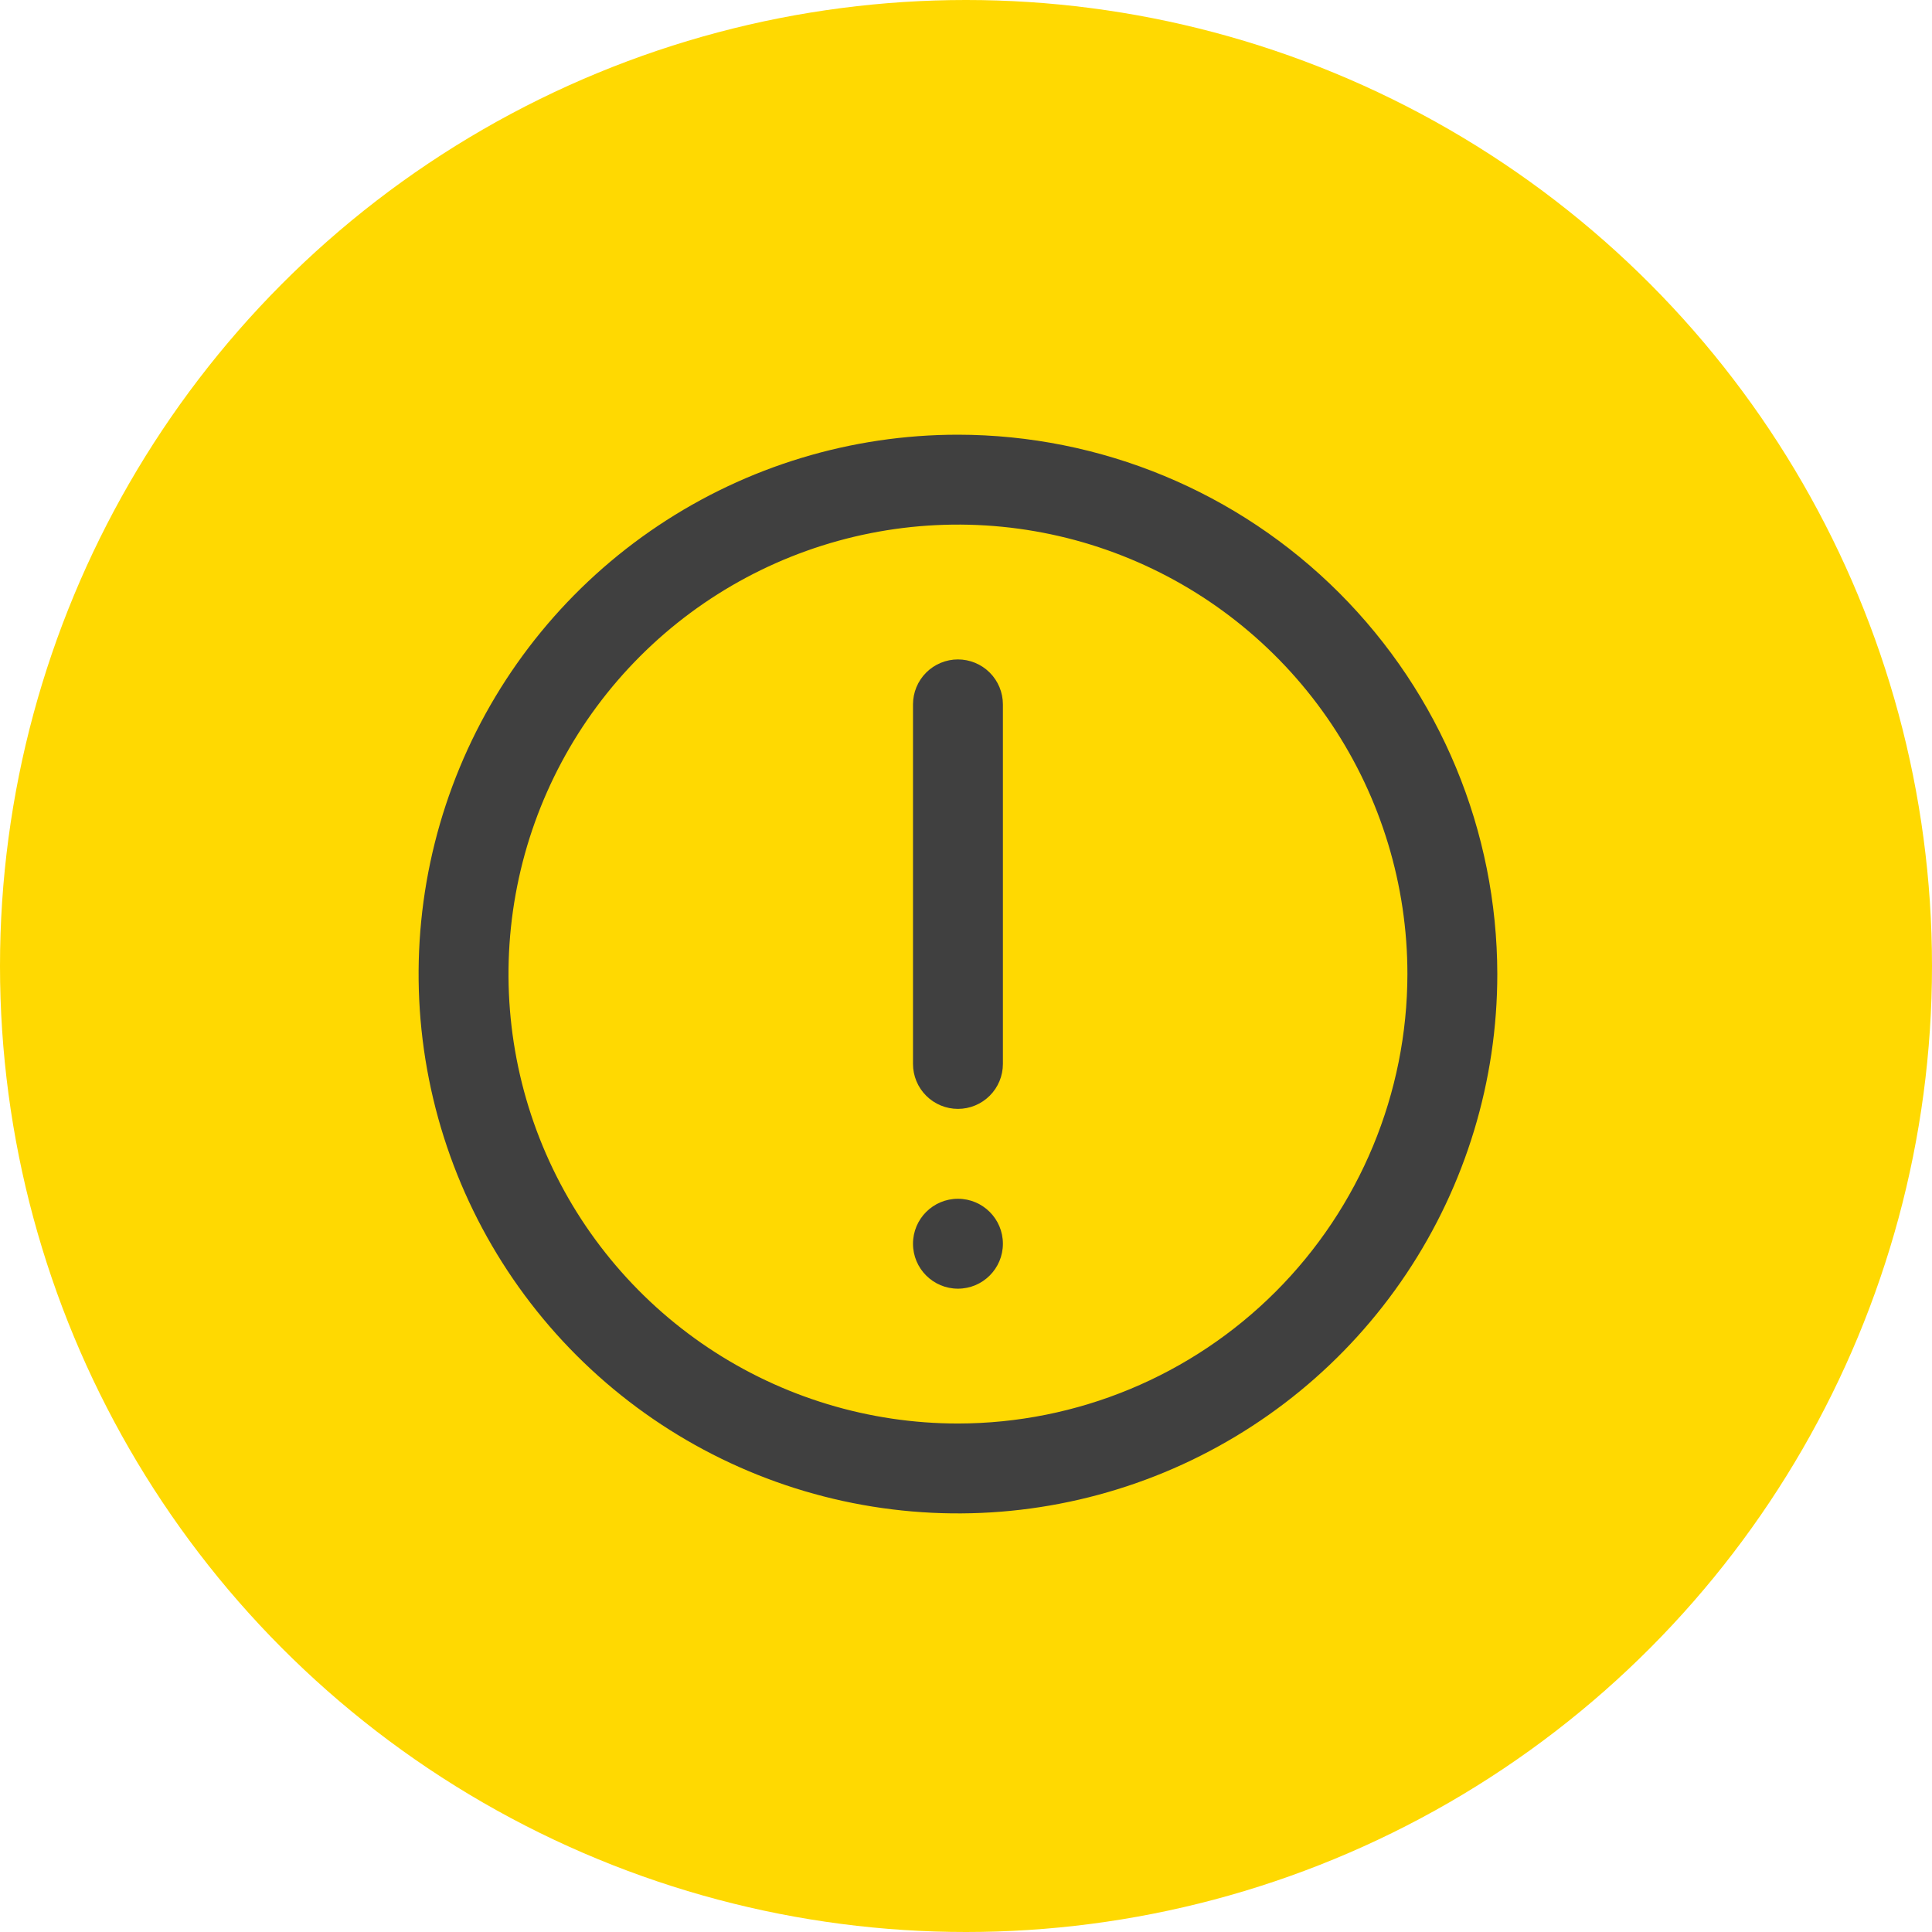 <?xml version="1.0" encoding="UTF-8"?> <svg xmlns="http://www.w3.org/2000/svg" width="120" height="120" viewBox="0 0 120 120" fill="none"><circle cx="60" cy="60" r="60" fill="#FFD901"></circle><g clip-path="url(#clip0_44_43)"><path d="M59.5 27C52.874 27 46.398 28.965 40.888 32.646C35.379 36.327 31.086 41.559 28.55 47.68C26.015 53.801 25.351 60.537 26.644 67.035C27.936 73.534 31.127 79.503 35.812 84.188C40.497 88.873 46.466 92.064 52.965 93.356C59.463 94.649 66.199 93.986 72.32 91.45C78.441 88.914 83.673 84.621 87.354 79.112C91.035 73.603 93 67.126 93 60.5C92.99 51.618 89.458 43.103 83.177 36.822C76.897 30.542 68.382 27.01 59.5 27ZM59.5 88.417C53.979 88.417 48.581 86.779 43.99 83.712C39.4 80.644 35.821 76.284 33.708 71.183C31.595 66.082 31.043 60.469 32.12 55.054C33.197 49.638 35.856 44.664 39.76 40.76C43.664 36.856 48.638 34.197 54.054 33.12C59.469 32.043 65.082 32.595 70.183 34.708C75.284 36.821 79.644 40.4 82.712 44.99C85.779 49.581 87.417 54.979 87.417 60.5C87.409 67.901 84.465 74.998 79.231 80.231C73.998 85.465 66.901 88.409 59.5 88.417Z" fill="#404040"></path><path d="M59.5 40.958C58.76 40.958 58.05 41.252 57.526 41.776C57.002 42.3 56.708 43.01 56.708 43.75V66.083C56.708 66.824 57.002 67.534 57.526 68.057C58.05 68.581 58.76 68.875 59.5 68.875C60.24 68.875 60.95 68.581 61.474 68.057C61.998 67.534 62.292 66.824 62.292 66.083V43.75C62.292 43.01 61.998 42.3 61.474 41.776C60.95 41.252 60.24 40.958 59.5 40.958Z" fill="#404040"></path><path d="M62.292 77.25C62.292 75.708 61.042 74.458 59.5 74.458C57.958 74.458 56.708 75.708 56.708 77.25C56.708 78.792 57.958 80.042 59.5 80.042C61.042 80.042 62.292 78.792 62.292 77.25Z" fill="#404040"></path></g><defs><clipPath id="clip0_44_43"><rect width="67" height="67" fill="white" transform="translate(26 27)"></rect></clipPath></defs></svg> 